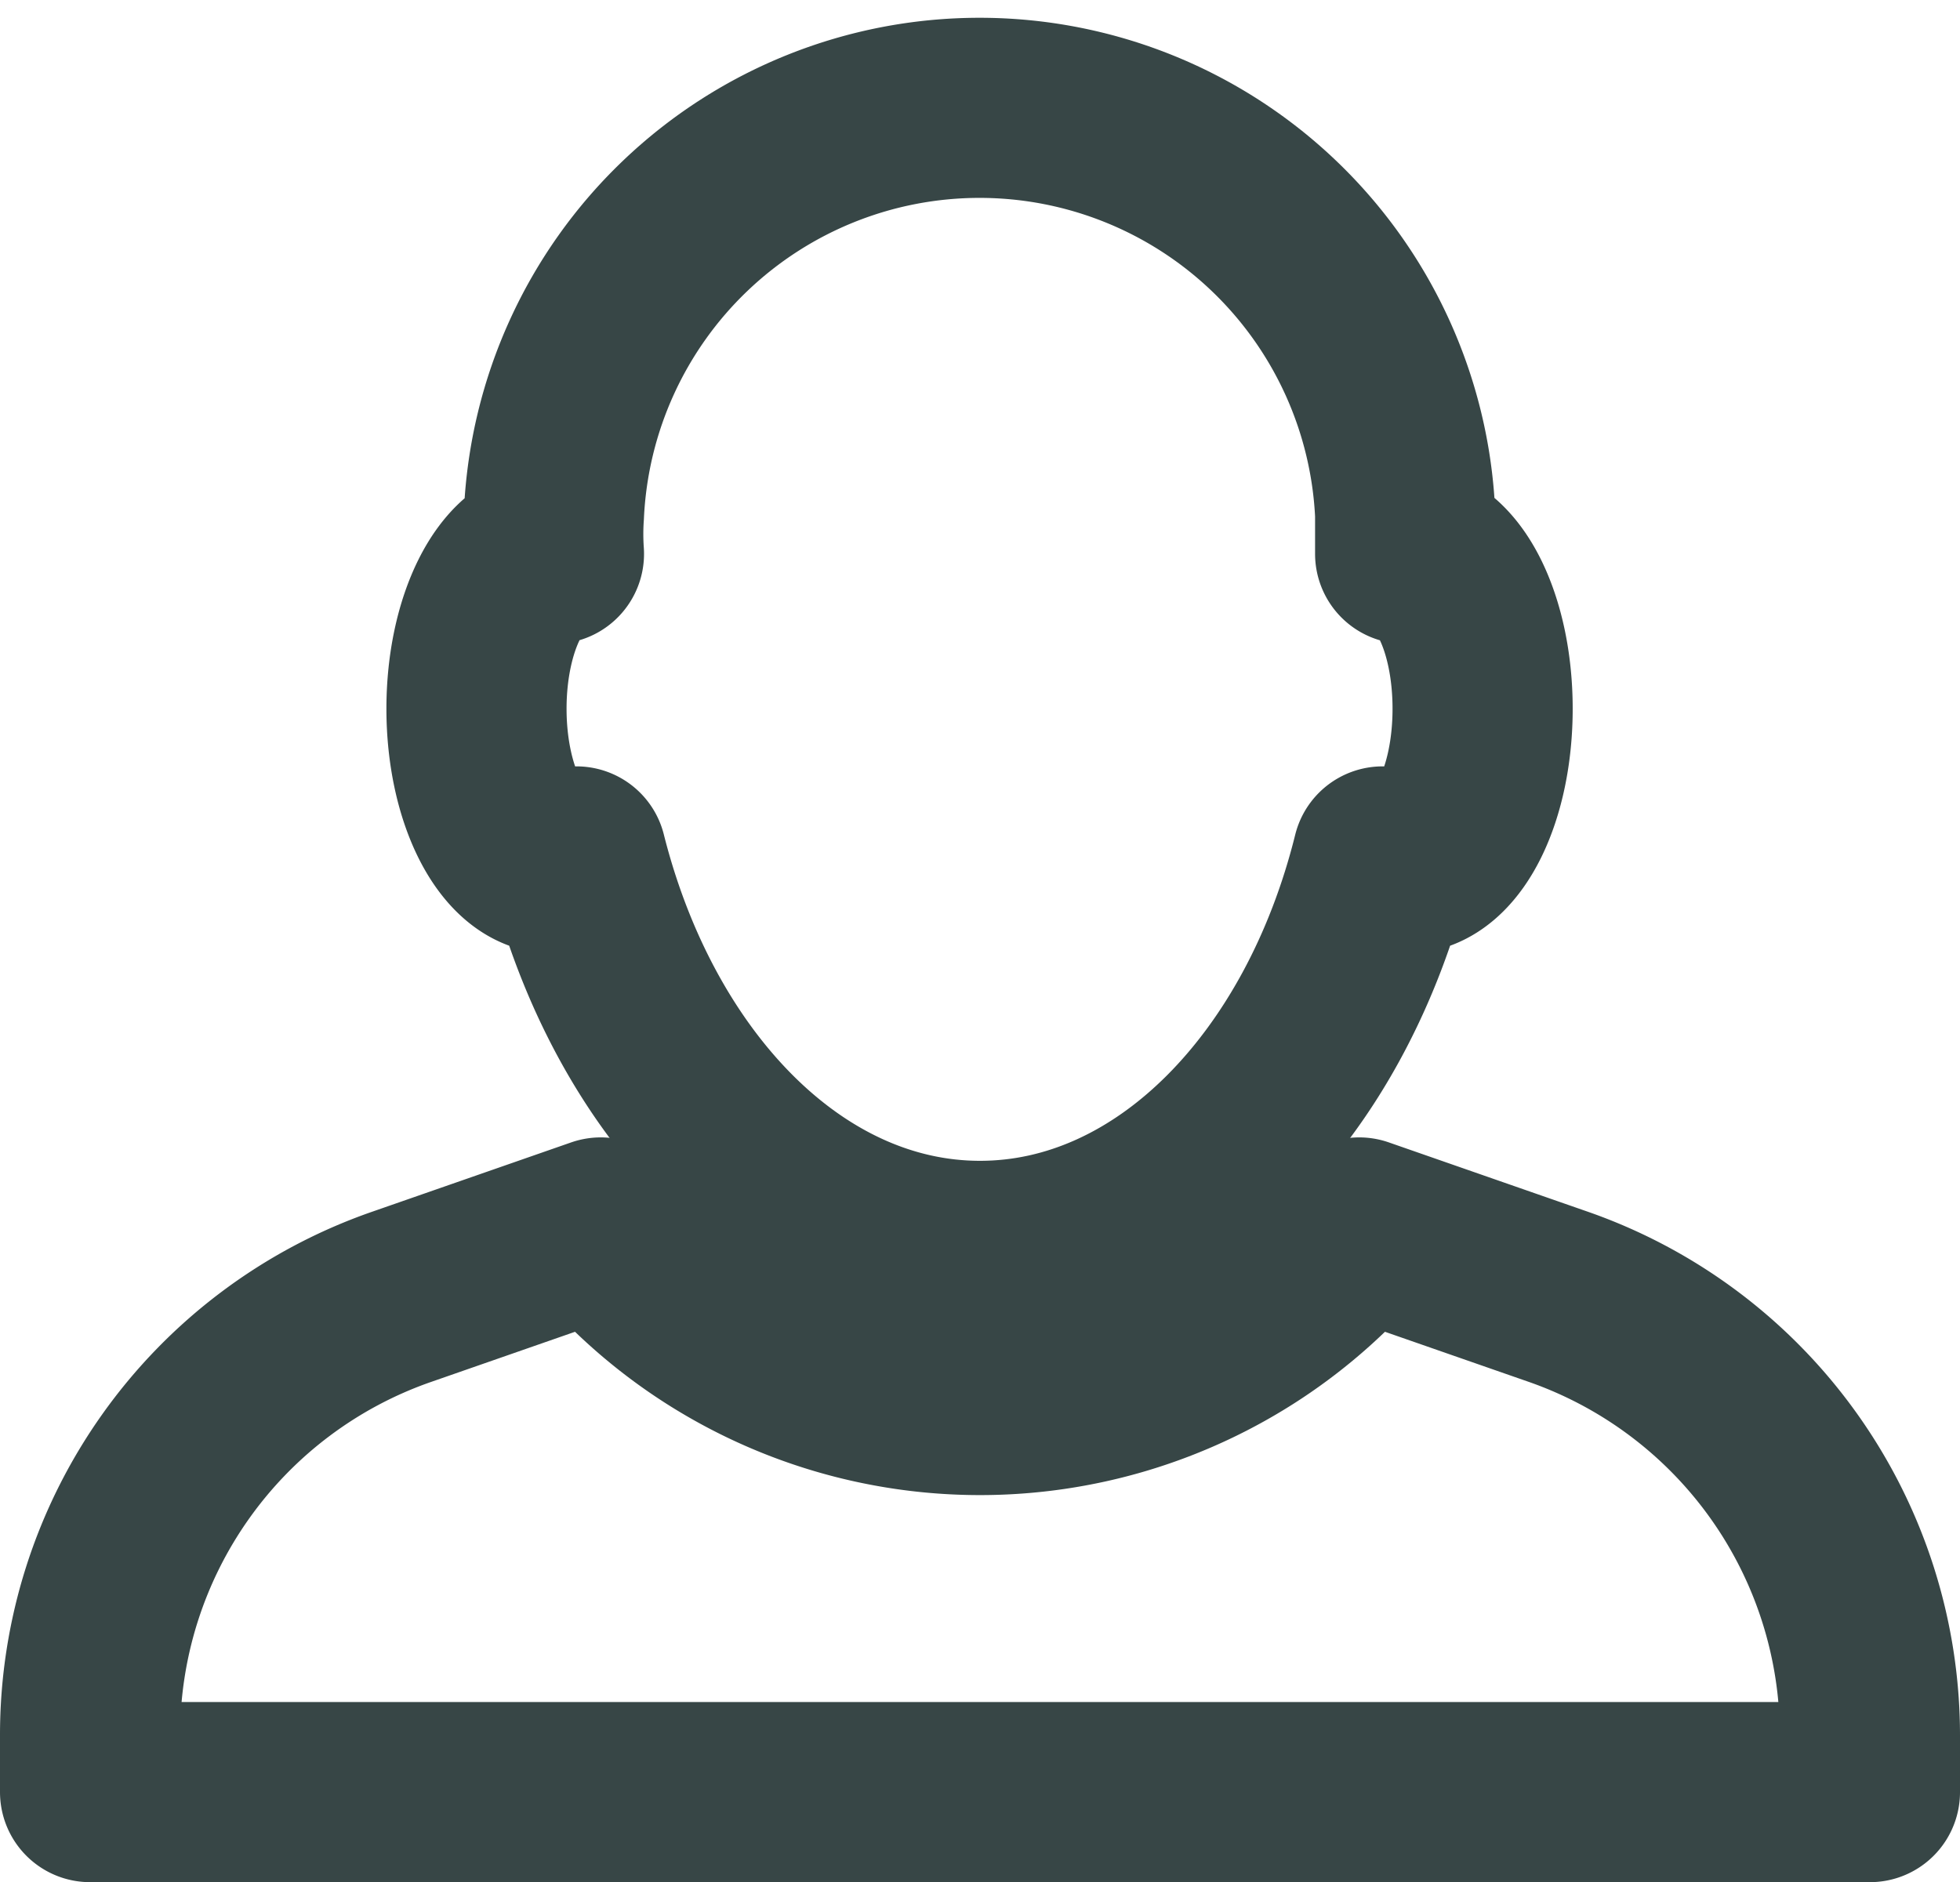 <svg xmlns="http://www.w3.org/2000/svg" id="Capa_1" data-name="Capa 1" viewBox="0 0 21.76 20.9"><defs><style>.cls-1{fill:none;stroke:#374646;stroke-linecap:round;stroke-linejoin:round;stroke-width:2px;}</style></defs><path class="cls-1" d="M350.13,424.7l-2.21-.77a5.48,5.48,0,0,1-8.42,0l-2.21.77a5.15,5.15,0,0,0-3.46,4.87v.63h19.76v-.63A5.16,5.16,0,0,0,350.13,424.7Z" transform="translate(-332.83 -410.3)"></path><path class="cls-1" d="M348.43,416.45h0c0-.14,0-.29,0-.44a4.73,4.73,0,0,0-9.45,0,3.13,3.13,0,0,0,0,.44h0c-.47,0-.86.77-.86,1.72s.39,1.72.86,1.72a.46.46,0,0,0,.25-.08c.64,2.54,2.4,4.38,4.48,4.38s3.84-1.84,4.47-4.38a.46.46,0,0,0,.25.08c.48,0,.86-.77.86-1.72S348.91,416.45,348.43,416.45Z" transform="translate(-332.83 -410.3)"></path><path class="cls-1" d="M343.28,419" transform="translate(-332.83 -410.3)"></path></svg>